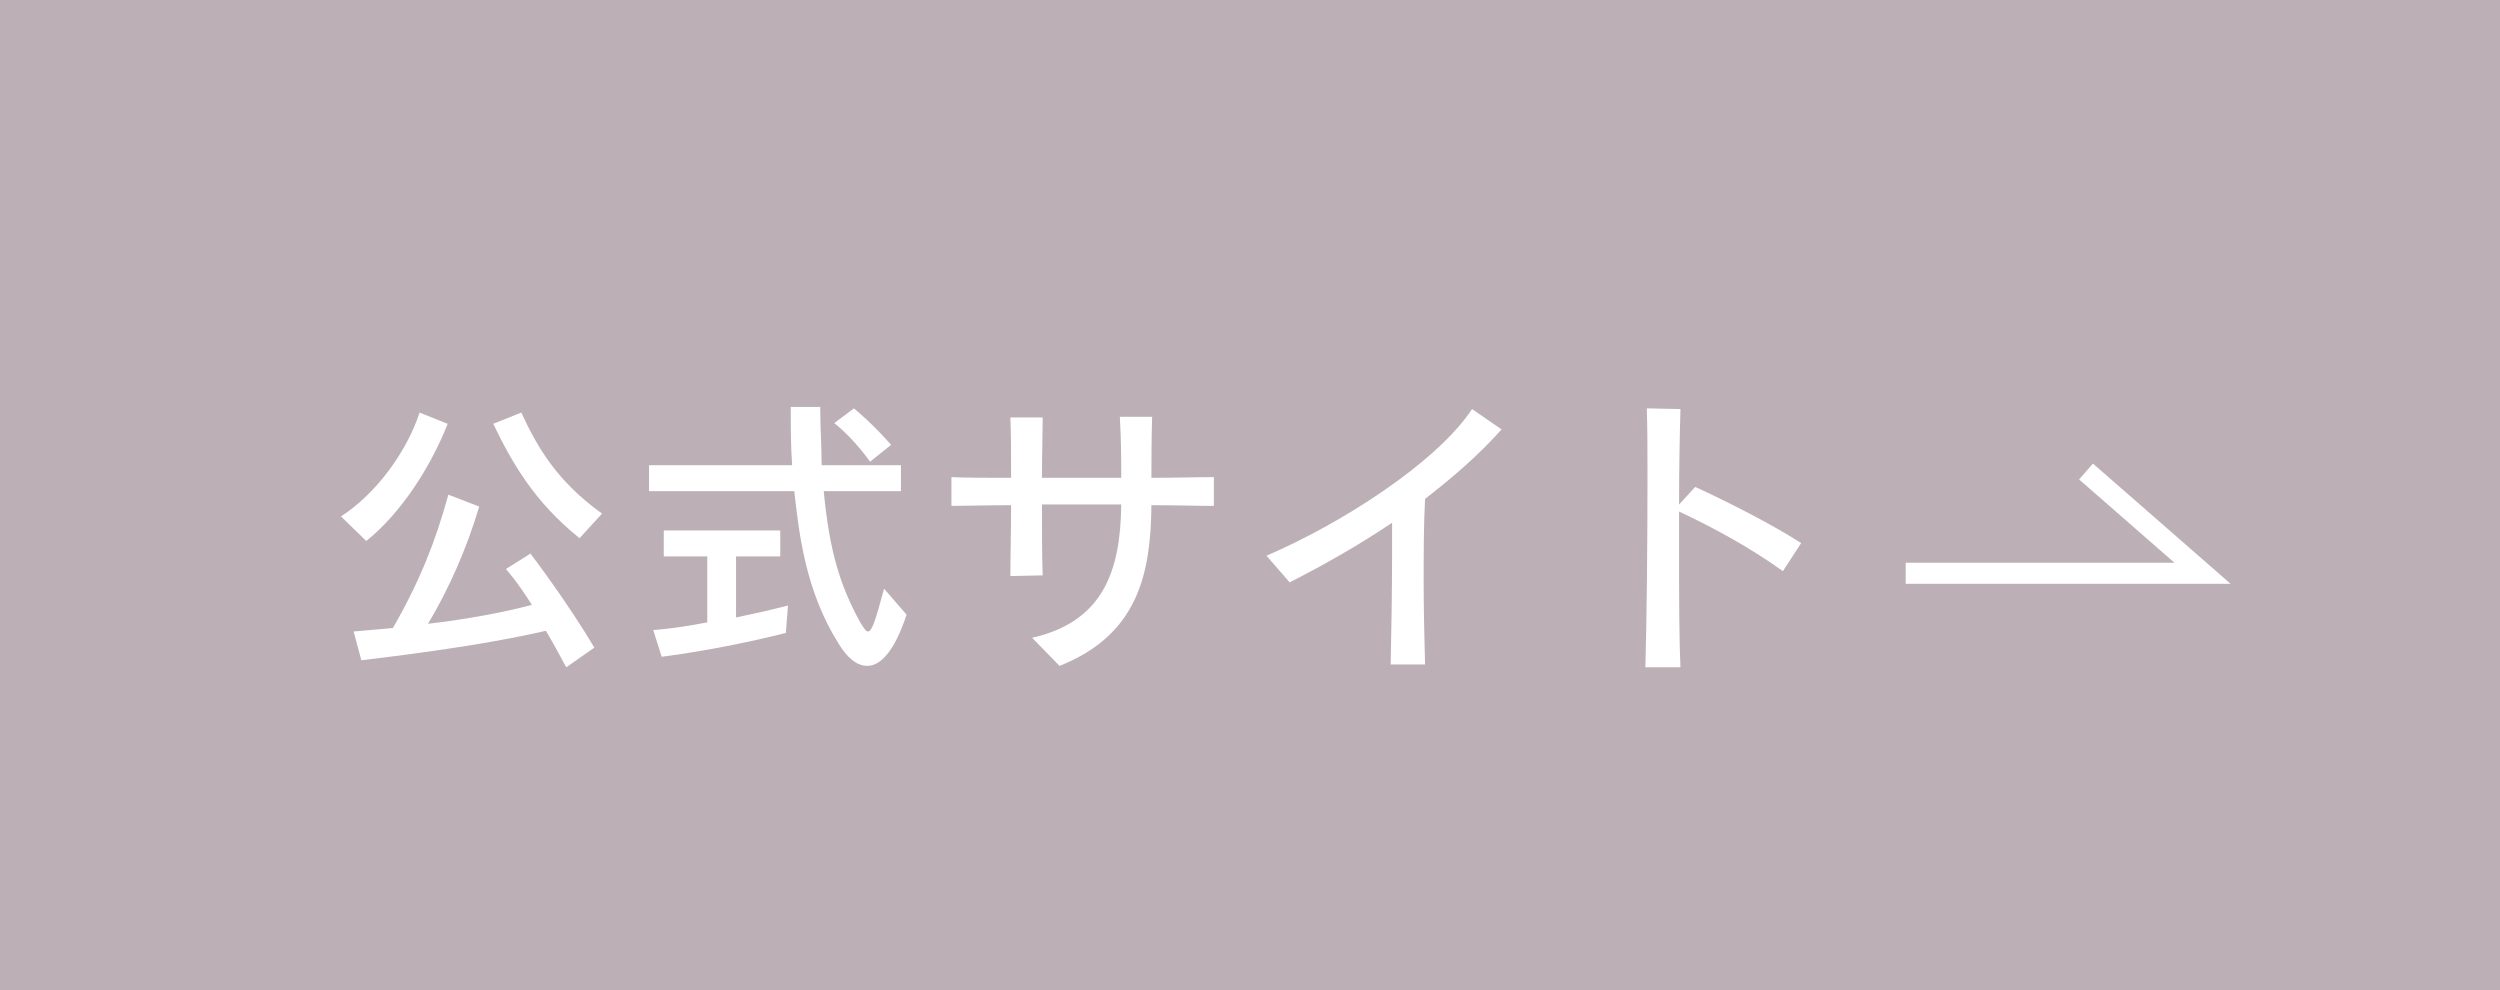 <?xml version="1.0" encoding="utf-8"?>
<!-- Generator: Adobe Illustrator 27.4.1, SVG Export Plug-In . SVG Version: 6.00 Build 0)  -->
<svg version="1.1" xmlns="http://www.w3.org/2000/svg" xmlns:xlink="http://www.w3.org/1999/xlink" x="0px" y="0px"
	 viewBox="0 0 356.3 141.1" style="enable-background:new 0 0 356.3 141.1;" xml:space="preserve">
<style type="text/css">
	.st0{fill:#BCB0B6;}
	.st1{fill:#FFFFFF;}
	.st2{fill:none;stroke:#FFFFFF;stroke-width:3;stroke-miterlimit:10;}
</style>
<g id="レイヤー_1">
</g>
<g id="イラスト">
	<rect class="st0" width="356.3" height="141.1"/>
	<g>
		<g>
			<path class="st1" d="M48.6,73.6c5.1-3.3,9.4-9.3,11.2-14.8l4,1.6c-2.4,6.1-6.6,12.7-11.6,16.7L48.6,73.6z M80.7,95.1
				c-0.8-1.5-2-3.7-2.9-5.2c-5.6,1.3-13.7,2.7-26.3,4.2l-1.1-4.1c2-0.2,3.8-0.3,5.6-0.5c3.8-6.6,6.1-12.4,7.9-19l4.4,1.7
				C66.5,78.2,64,83.9,61,88.9c5.3-0.6,11.2-1.7,14.8-2.7c-2.2-3.5-3.7-5.1-3.7-5.1l3.5-2.2c0,0,5.2,6.8,9.1,13.4L80.7,95.1z
				 M82.6,76.7c-6.5-5.2-9.7-10.9-12.3-16.3l4-1.6c2.3,5,5.1,9.8,11.5,14.4L82.6,76.7z"/>
			<path class="st1" d="M129.2,87.6c-1.7,5.2-3.7,7.3-5.6,7.3c-1.5,0-2.9-1.2-4.1-3.2c-4.7-7.5-5.6-15.5-6.3-21.7H92.5v-3.7h20.4
				c-0.2-2.6-0.2-5.4-0.2-8.3h4.2c0,3,0.2,5.8,0.2,8.3h11.3v3.7h-11c0.8,8.5,2.3,13.4,5.2,18.7c0.5,0.8,0.8,1.3,1.1,1.3
				c0.6,0,1.1-1.7,2.3-6.1L129.2,87.6z M112,90.2c0,0-8.3,2.2-17.7,3.4l-1.2-3.8c2.6-0.2,5.1-0.6,7.7-1.1v-9.4h-6.2v-3.7h16.6v3.7
				h-6.3V88c4.4-0.9,7.4-1.7,7.4-1.7L112,90.2z M124,65.8c0,0-2.2-3.2-5.1-5.5l2.8-2.1c2.9,2.4,5.3,5.2,5.3,5.2L124,65.8z"/>
			<path class="st1" d="M147.1,90.9c10-2.3,12.6-9.3,12.7-19h-11.3c0,3.7,0,7.3,0.1,10.1l-4.6,0.1c0-2.7,0.1-6.3,0.1-10.1
				c-3.4,0-6.4,0.1-8.5,0.1v-4.1c2.1,0.1,5,0.1,8.5,0.1c0-3.3,0-6.3-0.1-8.6l4.6,0c0,2.2-0.1,5.3-0.1,8.6h11.3c0-2.5,0-5.2-0.2-8.7
				l4.6,0c-0.1,3.5-0.1,6.2-0.1,8.7c3.4,0,6.4-0.1,8.9-0.1v4.1c-2.4,0-5.5-0.1-8.9-0.1c-0.1,9.4-1.7,18.4-13.1,22.9L147.1,90.9z"/>
			<path class="st1" d="M198.2,94.7c0.1-4.9,0.2-10.5,0.2-15.8c0-1.5,0-3,0-4.4c-4.6,3.1-9.5,5.9-14.6,8.5l-3.3-3.8
				c10.5-4.5,24.2-13.2,29.3-20.9l4.2,2.9c-3.2,3.6-6.9,6.8-10.9,9.9c-0.2,3.7-0.2,7.8-0.2,12c0,3.9,0.1,7.9,0.2,11.6H198.2z"/>
			<path class="st1" d="M234.5,95.1c0.2-6.8,0.3-17.9,0.3-27c0-3.8,0-7.2-0.1-9.9l4.8,0.1c-0.1,3.4-0.2,8.3-0.2,13.6l2.3-2.5
				c4.6,2.1,10.9,5.3,15.1,8l-2.6,4c-4.6-3.3-9.7-6.1-14.8-8.5v5.6c0,6.1,0,12.2,0.2,16.6L234.5,95.1z"/>
		</g>
	</g>
	<polyline class="st2" points="271.6,81.7 313.9,81.7 297.3,67.2 	"/>
</g>
</svg>
